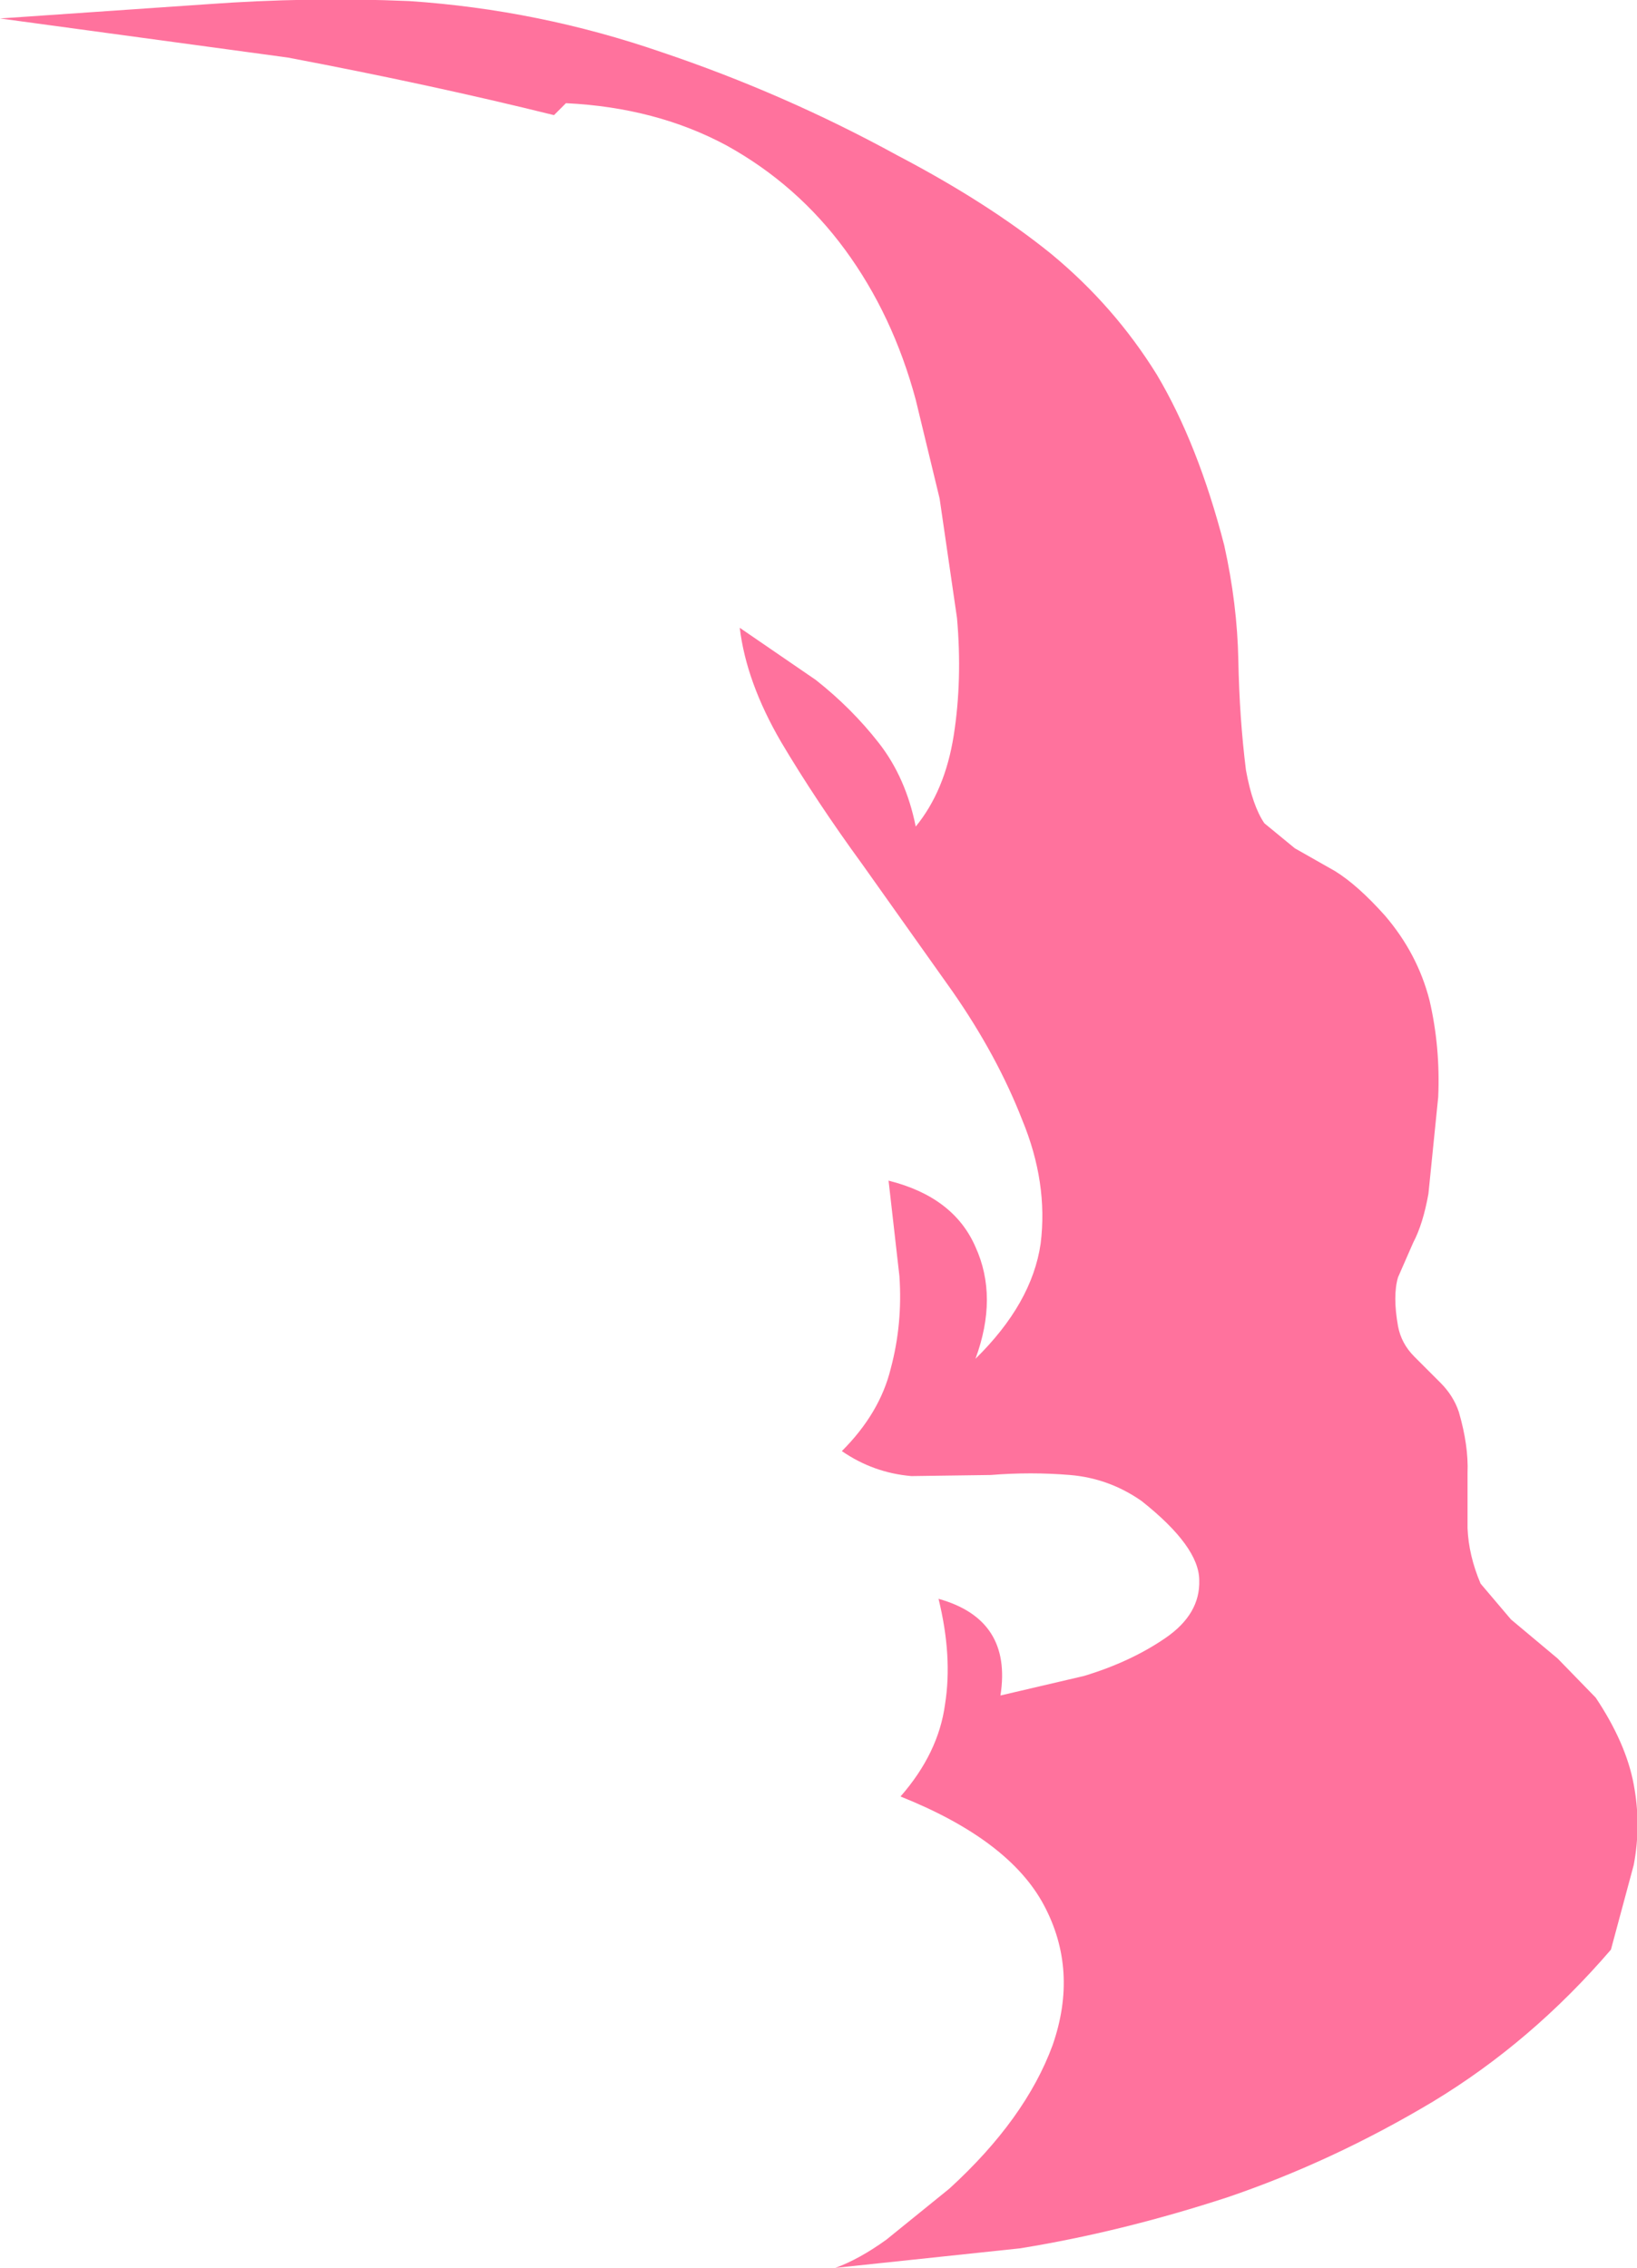 <?xml version="1.0" encoding="UTF-8" standalone="no"?>
<svg xmlns:xlink="http://www.w3.org/1999/xlink" height="104.4px" width="75.35px" xmlns="http://www.w3.org/2000/svg">
  <g transform="matrix(1.0, 0.0, 0.0, 1.0, 0.0, 0.05)">
    <path d="M43.25 22.9 L42.15 18.35 Q41.1 14.45 38.9 11.45 36.7 8.45 33.45 6.65 30.2 4.9 26.05 4.7 L25.5 5.25 Q19.85 3.85 13.25 2.6 L0.0 0.8 9.45 0.15 Q14.2 -0.2 18.85 0.0 24.8 0.4 30.45 2.35 36.1 4.25 41.3 7.1 45.5 9.3 48.4 11.65 51.3 14.05 53.25 17.2 55.15 20.4 56.35 25.05 56.95 27.75 57.0 30.35 57.05 33.0 57.35 35.4 57.65 37.05 58.2 37.85 L59.6 39.0 61.45 40.05 Q62.5 40.7 63.75 42.1 65.25 43.85 65.8 46.0 66.3 48.15 66.2 50.45 L65.75 54.9 Q65.5 56.3 65.05 57.15 L64.35 58.75 Q64.1 59.6 64.35 61.0 64.5 61.8 65.1 62.4 L66.3 63.6 Q66.9 64.2 67.15 64.95 67.6 66.5 67.55 67.75 L67.55 70.3 Q67.6 71.55 68.15 72.85 L69.55 74.5 71.7 76.3 73.45 78.1 Q74.85 80.2 75.2 82.1 75.55 83.95 75.2 85.8 L74.15 89.7 Q70.5 93.95 65.95 96.7 61.35 99.45 56.5 101.1 51.6 102.7 46.95 103.45 L38.45 104.35 Q39.55 103.95 40.8 103.05 L43.7 100.7 Q47.2 97.5 48.45 94.1 49.65 90.65 48.05 87.65 46.45 84.65 41.45 82.65 43.2 80.65 43.5 78.4 43.85 76.2 43.2 73.55 46.6 74.5 46.05 78.0 L49.9 77.1 Q52.05 76.45 53.65 75.35 55.25 74.25 55.2 72.7 55.2 71.15 52.55 69.05 51.05 68.0 49.25 67.85 47.45 67.7 45.6 67.85 L41.95 67.9 Q40.2 67.75 38.75 66.75 40.5 65.0 41.0 62.95 41.55 60.9 41.4 58.7 L40.9 54.3 Q43.9 55.05 44.9 57.35 45.95 59.65 44.9 62.5 47.5 59.95 47.9 57.2 48.25 54.4 47.05 51.5 45.9 48.55 43.85 45.6 L39.7 39.75 Q37.55 36.8 35.95 34.1 34.35 31.35 34.05 28.85 L37.55 31.25 Q39.2 32.55 40.45 34.15 41.7 35.75 42.15 38.0 43.5 36.35 43.9 33.8 44.3 31.25 44.05 28.4 L43.25 22.9" fill="#ff729d" fill-rule="evenodd" stroke="none"/>
  </g>
</svg>
